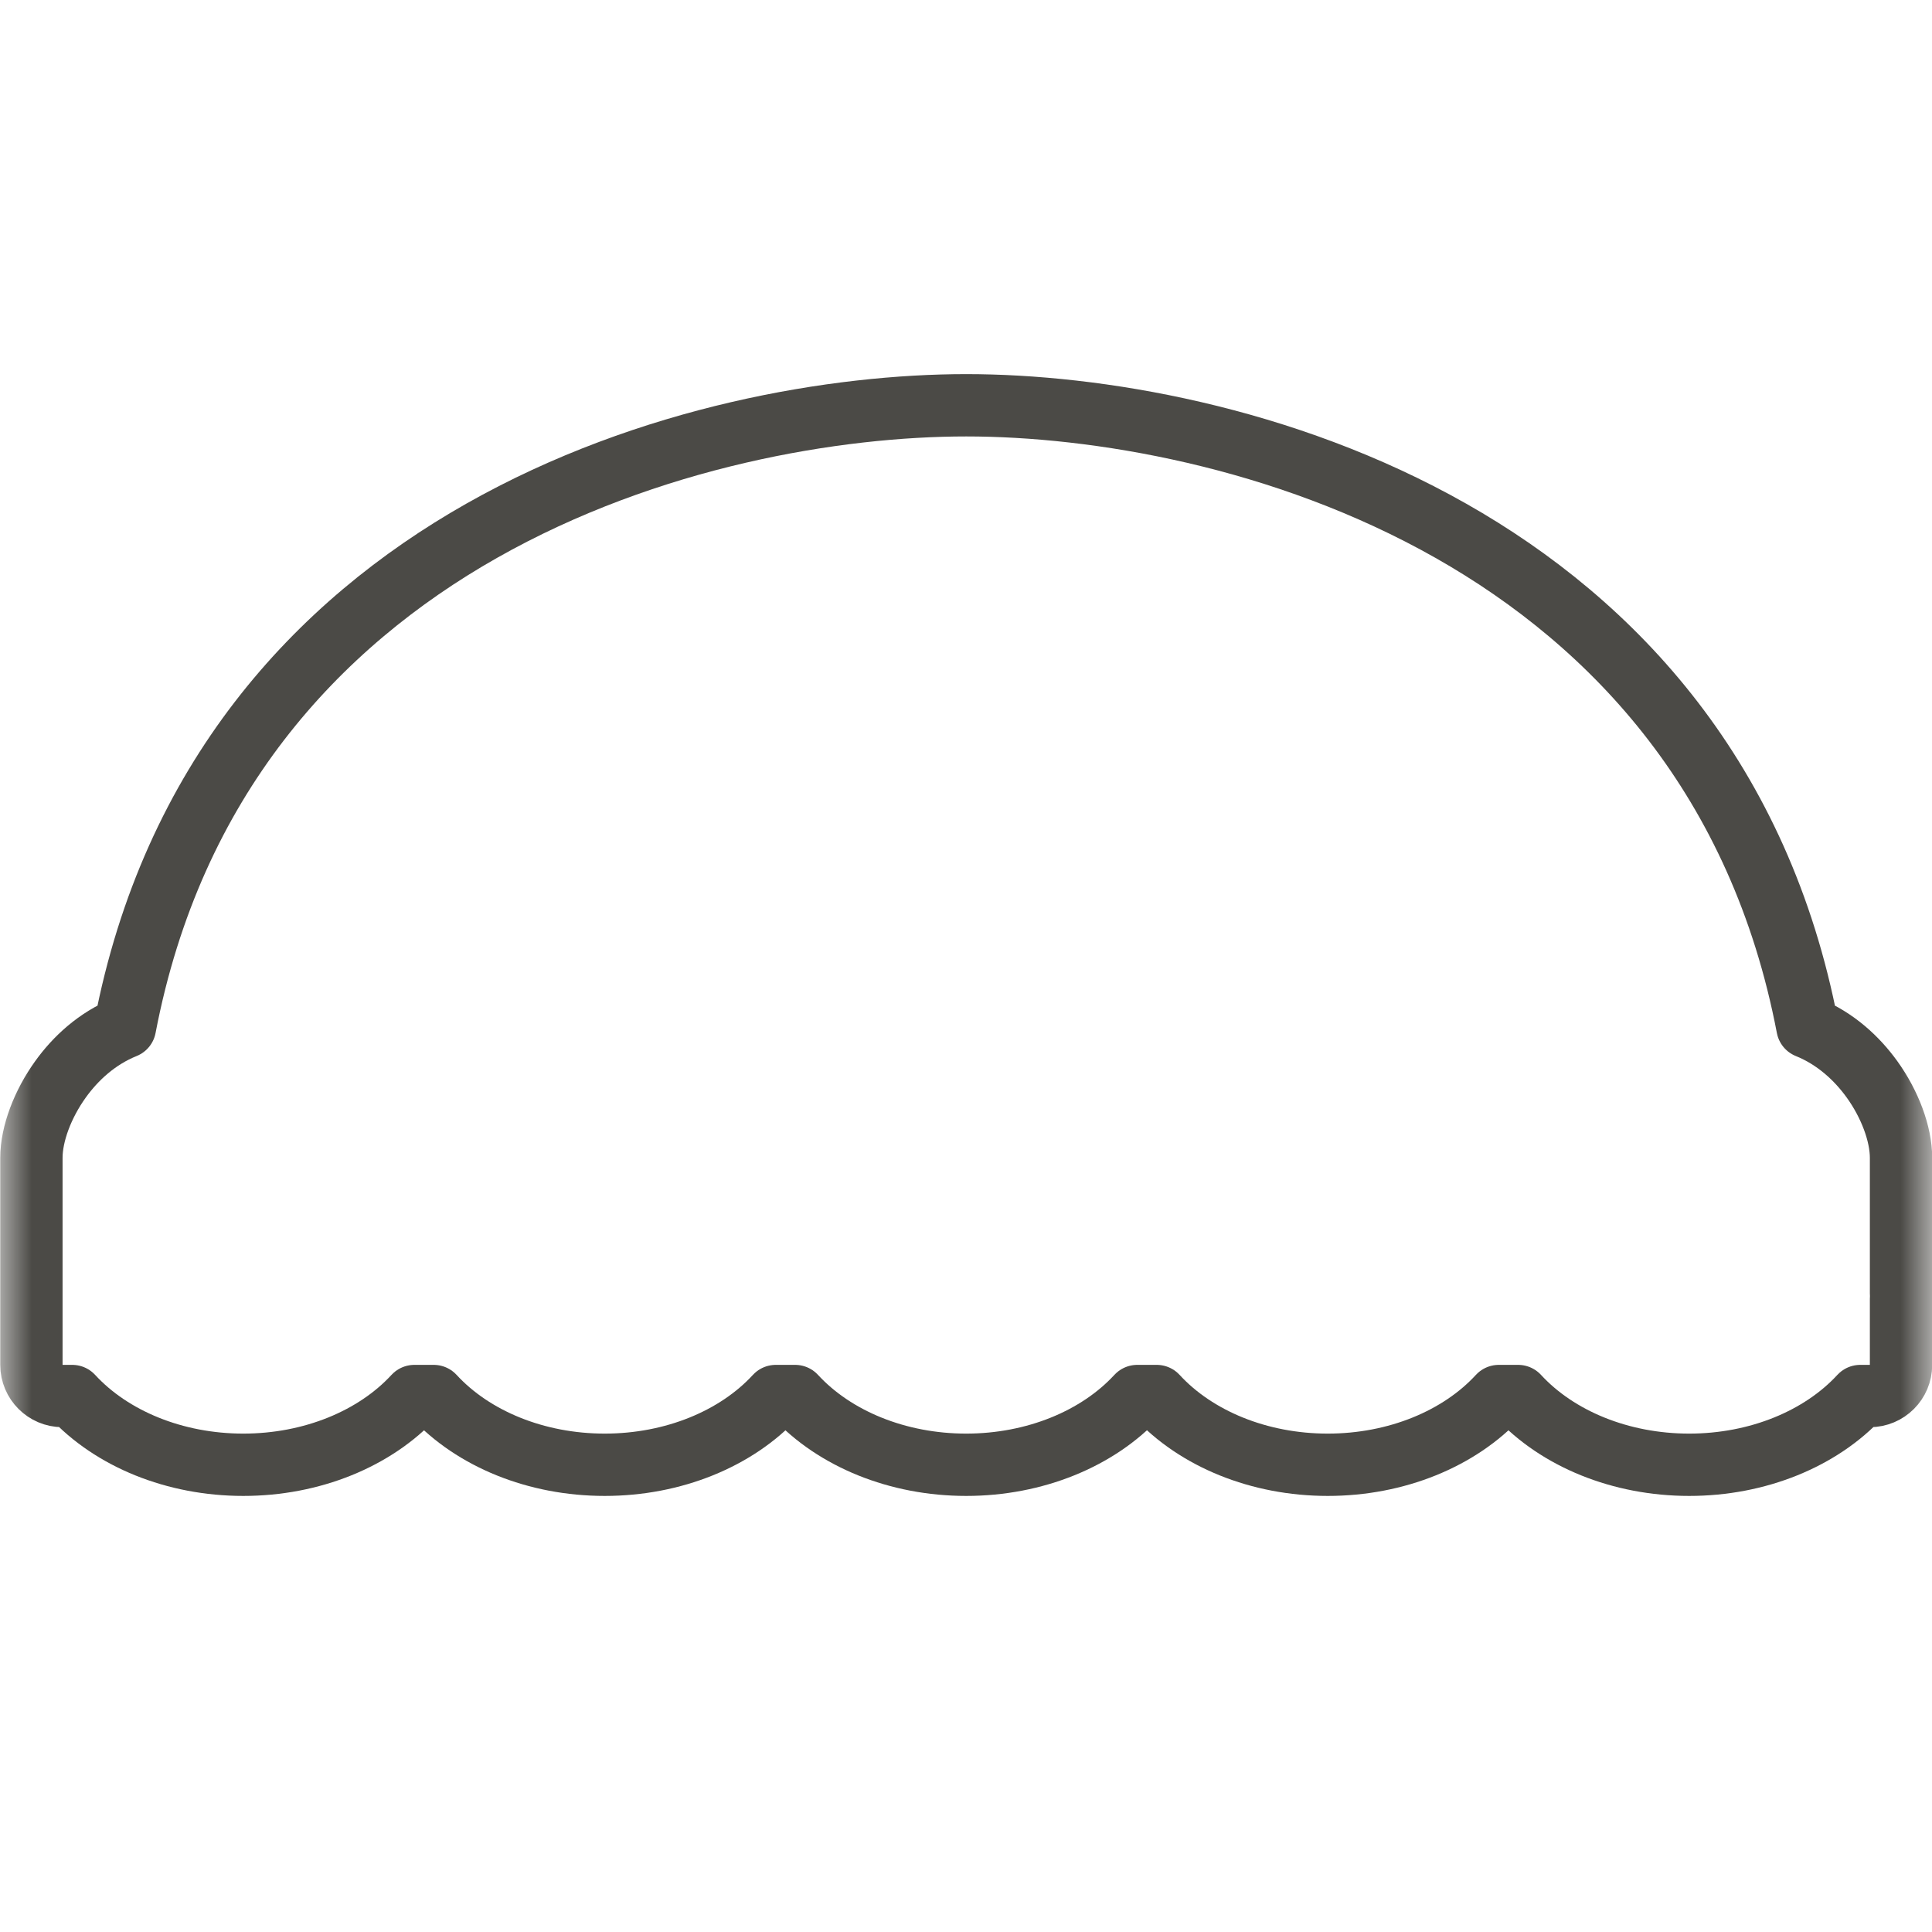 <svg width="31" height="31" viewBox="0 0 31 31" fill="none" xmlns="http://www.w3.org/2000/svg">
<mask id="mask0_1340_1536" style="mask-type:alpha" maskUnits="userSpaceOnUse" x="0" y="0" width="32" height="32">
<rect x="0.004" y="0.003" width="31" height="31" fill="#D9D9D9"/>
</mask>
<g mask="url(#mask0_1340_1536)">
<path d="M27.104 23.503C28.202 23.503 29.215 23.088 29.849 22.4H30.003C30.28 22.4 30.503 22.176 30.503 21.9V20.836C30.504 20.823 30.504 20.809 30.504 20.796C30.504 20.783 30.504 20.769 30.503 20.756V18.578C30.503 18.193 30.323 17.715 30.037 17.318C29.798 16.986 29.453 16.663 29.002 16.481C28.242 12.51 25.921 10.014 23.282 8.518C20.593 6.994 17.573 6.503 15.504 6.503C13.435 6.503 10.415 6.994 7.726 8.518C5.086 10.014 2.765 12.51 2.005 16.481C1.554 16.663 1.209 16.986 0.971 17.318C0.685 17.715 0.504 18.193 0.504 18.578V21.9C0.504 22.176 0.728 22.4 1.004 22.4H1.159C1.793 23.088 2.806 23.503 3.904 23.503C5.002 23.503 6.015 23.088 6.649 22.4H6.959C7.592 23.088 8.605 23.503 9.703 23.503C10.802 23.503 11.815 23.088 12.448 22.4H12.758C13.392 23.088 14.405 23.503 15.503 23.503C16.601 23.503 17.614 23.088 18.248 22.4H18.56C19.193 23.088 20.206 23.503 21.304 23.503C22.403 23.503 23.416 23.088 24.049 22.4H24.359C24.993 23.088 26.006 23.503 27.104 23.503Z" stroke="#4B4A46" stroke-linejoin="round"/>
</g>
</svg>
